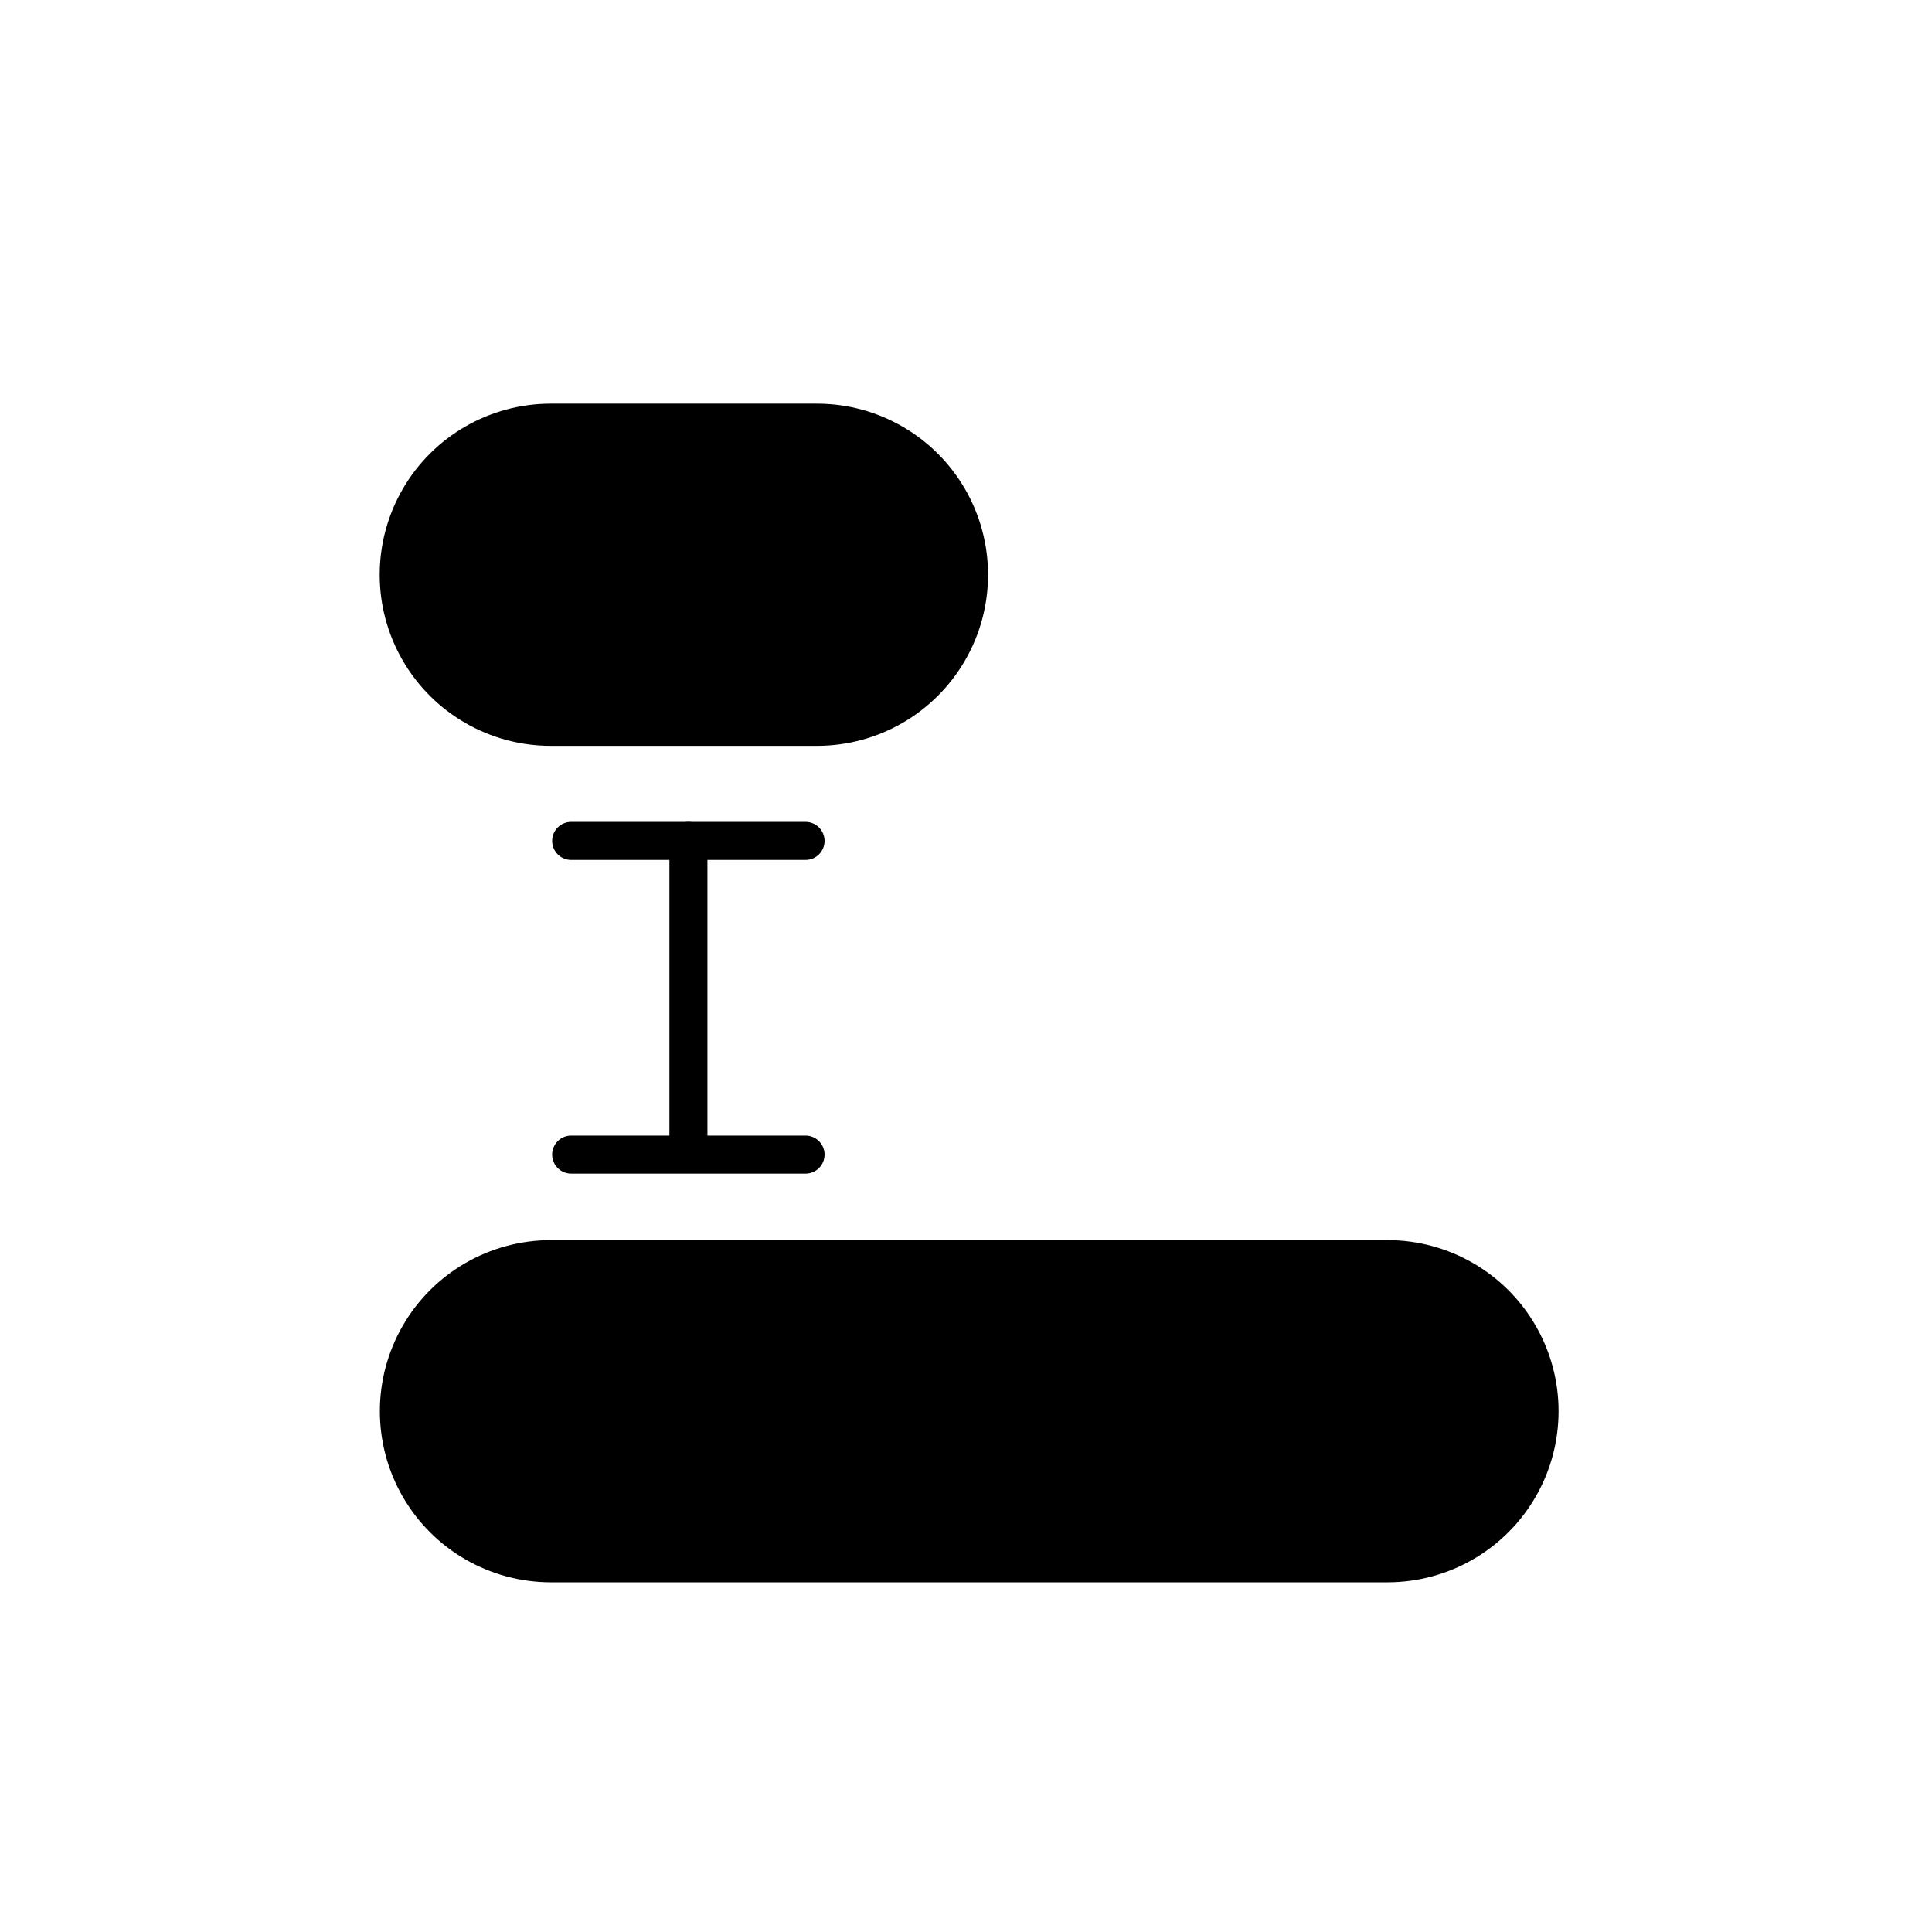 <?xml version="1.0" encoding="UTF-8"?>
<!-- Uploaded to: ICON Repo, www.svgrepo.com, Generator: ICON Repo Mixer Tools -->
<svg fill="#000000" width="800px" height="800px" version="1.1" viewBox="144 144 512 512" xmlns="http://www.w3.org/2000/svg">
 <g>
  <path d="m360.5 341.66h-70.535c-16.199 0-31.168-8.641-39.266-22.672-8.102-14.027-8.102-31.312 0-45.34 8.098-14.031 23.066-22.672 39.266-22.672h70.535c16.199 0 31.168 8.641 39.27 22.672 8.098 14.027 8.098 31.312 0 45.34-8.102 14.031-23.07 22.672-39.27 22.672z"/>
  <path d="m511.69 563.33h-221.68c-16.199 0-31.168-8.641-39.266-22.668-8.102-14.031-8.102-31.316 0-45.344 8.098-14.031 23.066-22.672 39.266-22.672h221.68c16.199 0 31.172 8.641 39.27 22.672 8.102 14.027 8.102 31.312 0 45.344-8.098 14.027-23.07 22.668-39.27 22.668z"/>
  <path d="m326.44 452.5c-2.781 0-5.039-2.258-5.039-5.039v-80.609c0-2.781 2.258-5.039 5.039-5.039 2.785 0 5.039 2.258 5.039 5.039v80.609c0 1.336-0.531 2.617-1.477 3.562-0.945 0.945-2.227 1.477-3.562 1.477z"/>
  <path d="m357.48 455.02h-62.121c-2.781 0-5.035-2.258-5.035-5.039s2.254-5.039 5.035-5.039h62.121c2.781 0 5.039 2.258 5.039 5.039s-2.258 5.039-5.039 5.039z"/>
  <path d="m357.48 371.89h-62.121c-2.781 0-5.035-2.258-5.035-5.039s2.254-5.039 5.035-5.039h62.121c2.781 0 5.039 2.258 5.039 5.039s-2.258 5.039-5.039 5.039z"/>
 </g>
</svg>